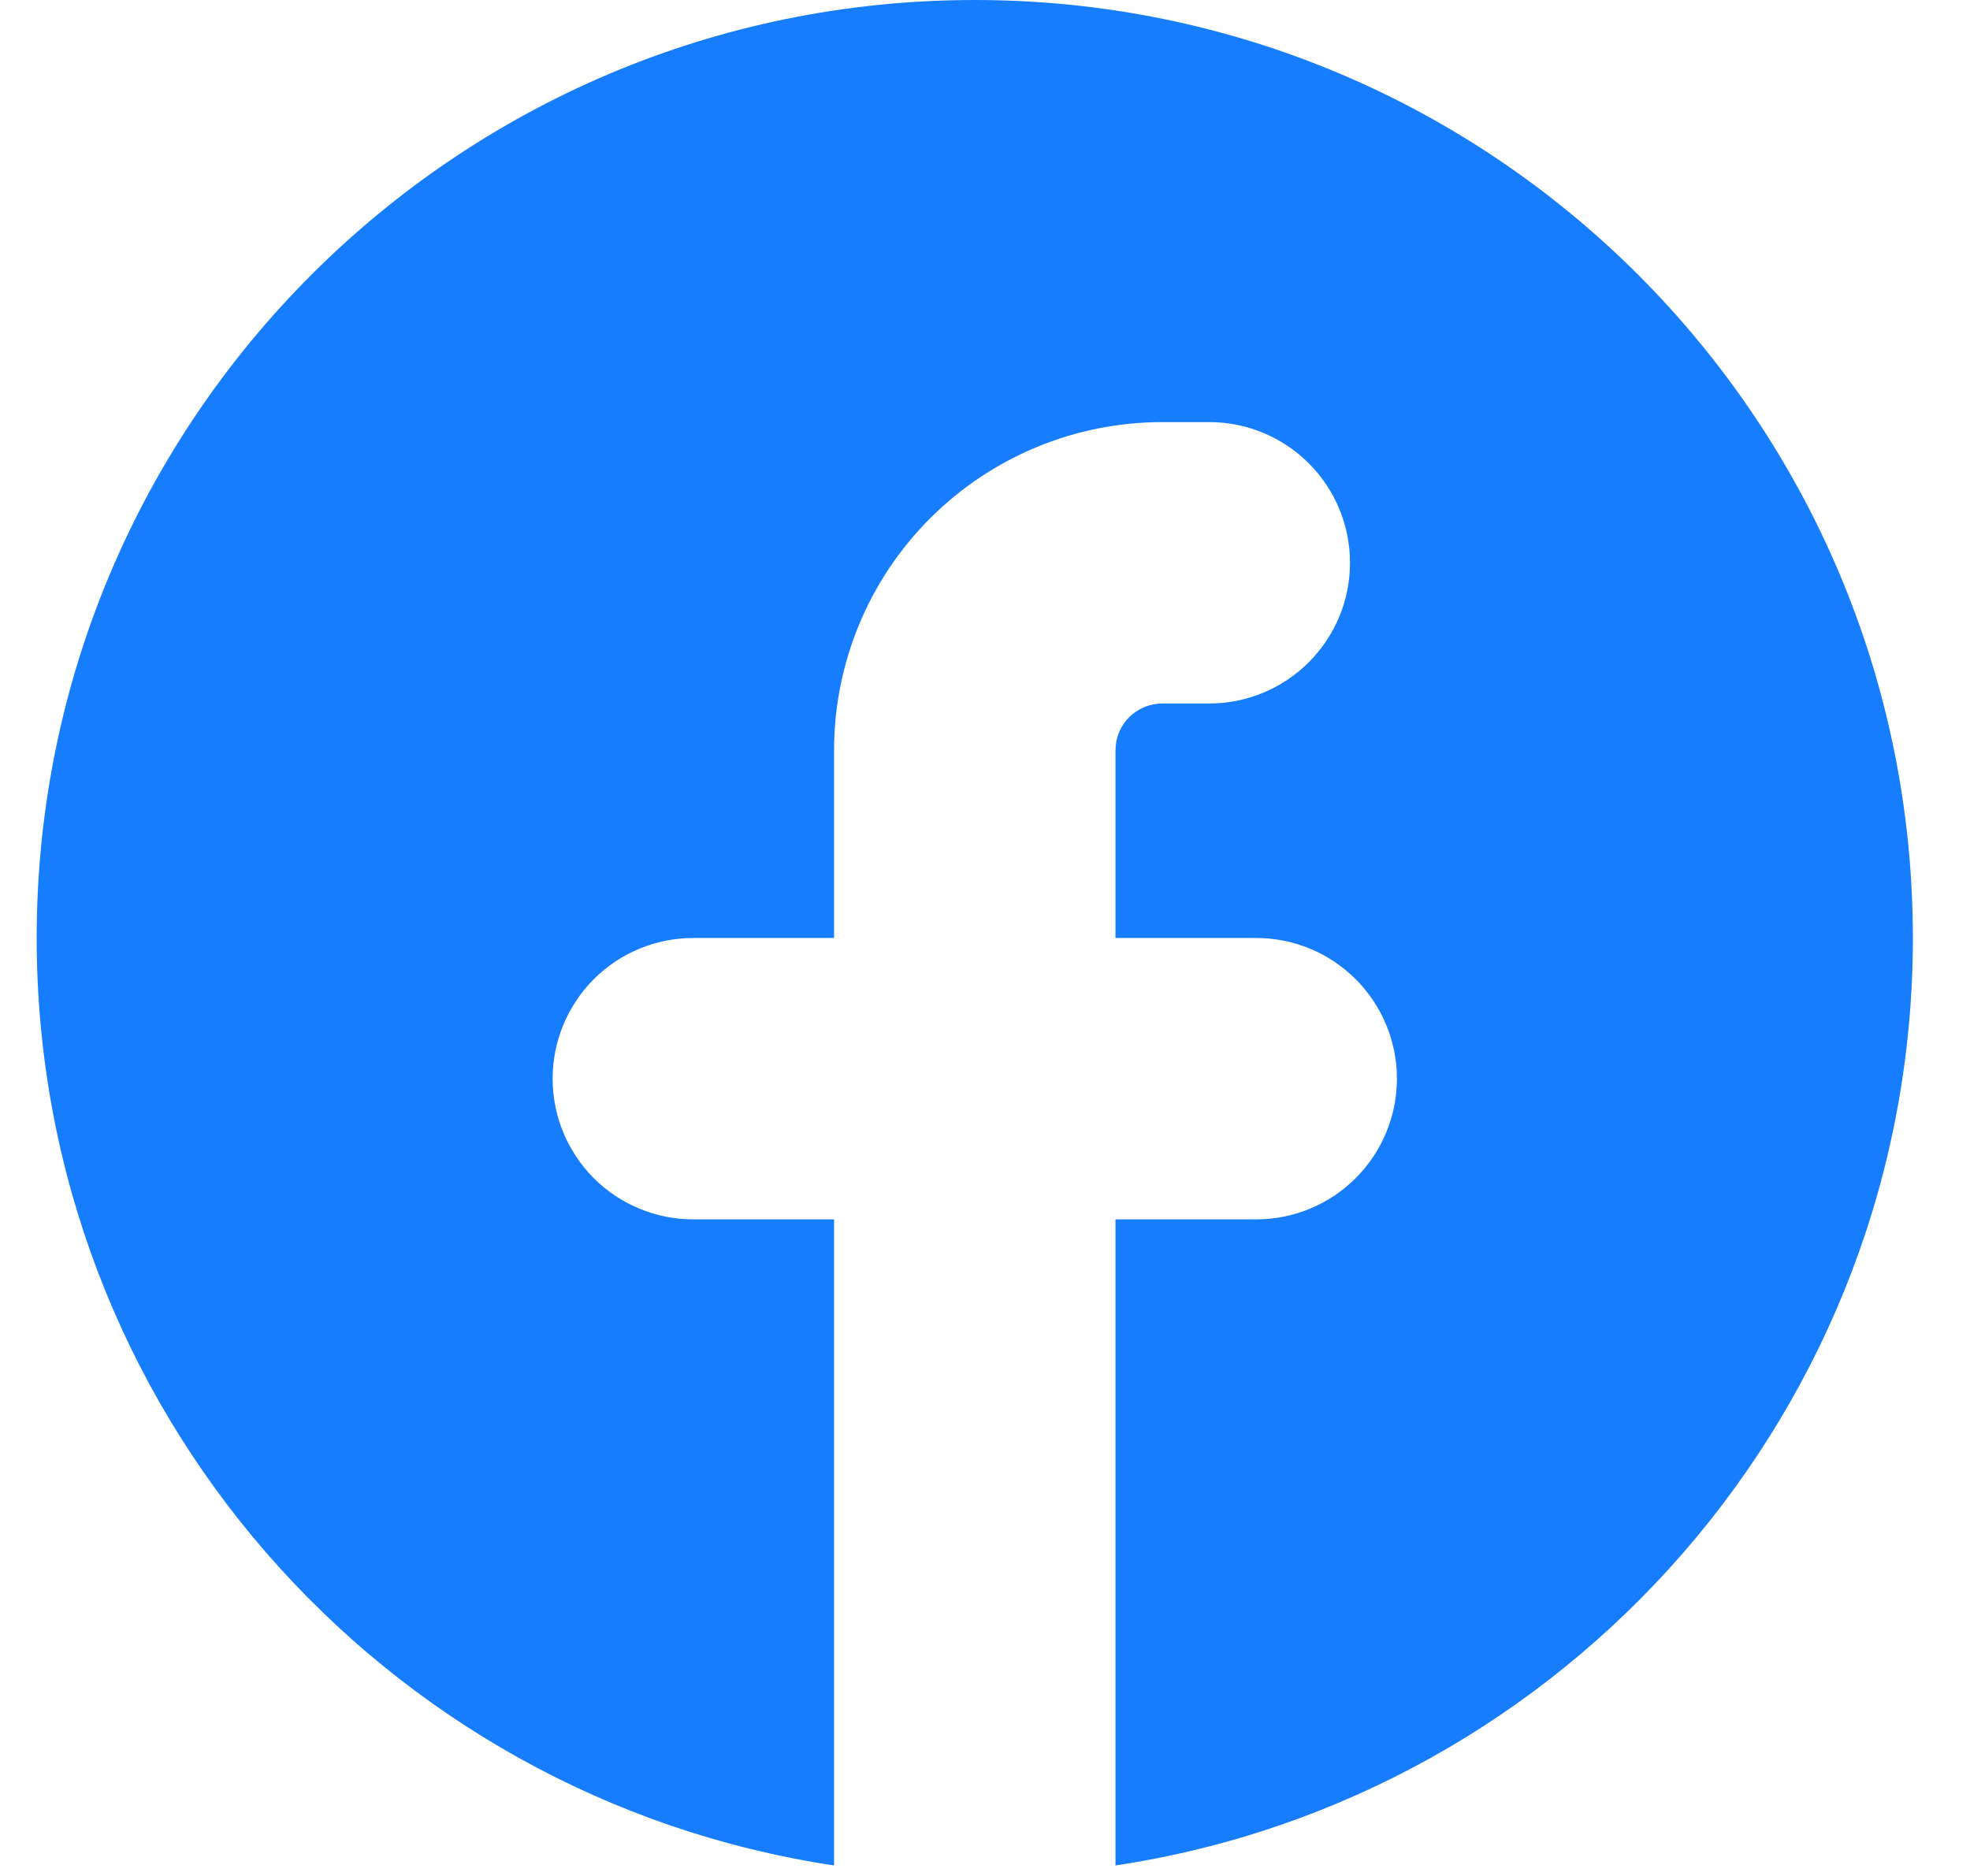 <svg width="21" height="20" viewBox="0 0 21 20" fill="none" xmlns="http://www.w3.org/2000/svg">
    <path d="M11.891 19.888C16.702 19.164 20.391 15.013 20.391 10C20.391 4.477 15.914 0 10.391 0C4.868 0 0.391 4.477 0.391 10C0.391 15.013 4.08 19.165 8.891 19.888V13H7.391C6.993 13 6.611 12.842 6.33 12.561C6.049 12.279 5.891 11.898 5.891 11.5C5.891 11.102 6.049 10.721 6.33 10.439C6.611 10.158 6.993 10 7.391 10H8.891V8C8.891 7.072 9.259 6.181 9.916 5.525C10.572 4.869 11.462 4.5 12.391 4.5H12.891C13.288 4.5 13.67 4.658 13.951 4.939C14.233 5.221 14.391 5.602 14.391 6C14.391 6.398 14.233 6.779 13.951 7.061C13.67 7.342 13.288 7.5 12.891 7.5H12.391C12.258 7.5 12.131 7.553 12.037 7.646C11.943 7.74 11.891 7.867 11.891 8V10H13.391C13.788 10 14.17 10.158 14.451 10.439C14.733 10.721 14.891 11.102 14.891 11.5C14.891 11.898 14.733 12.279 14.451 12.561C14.17 12.842 13.788 13 13.391 13H11.891V19.888Z" fill="#177DFF"/>
</svg>

